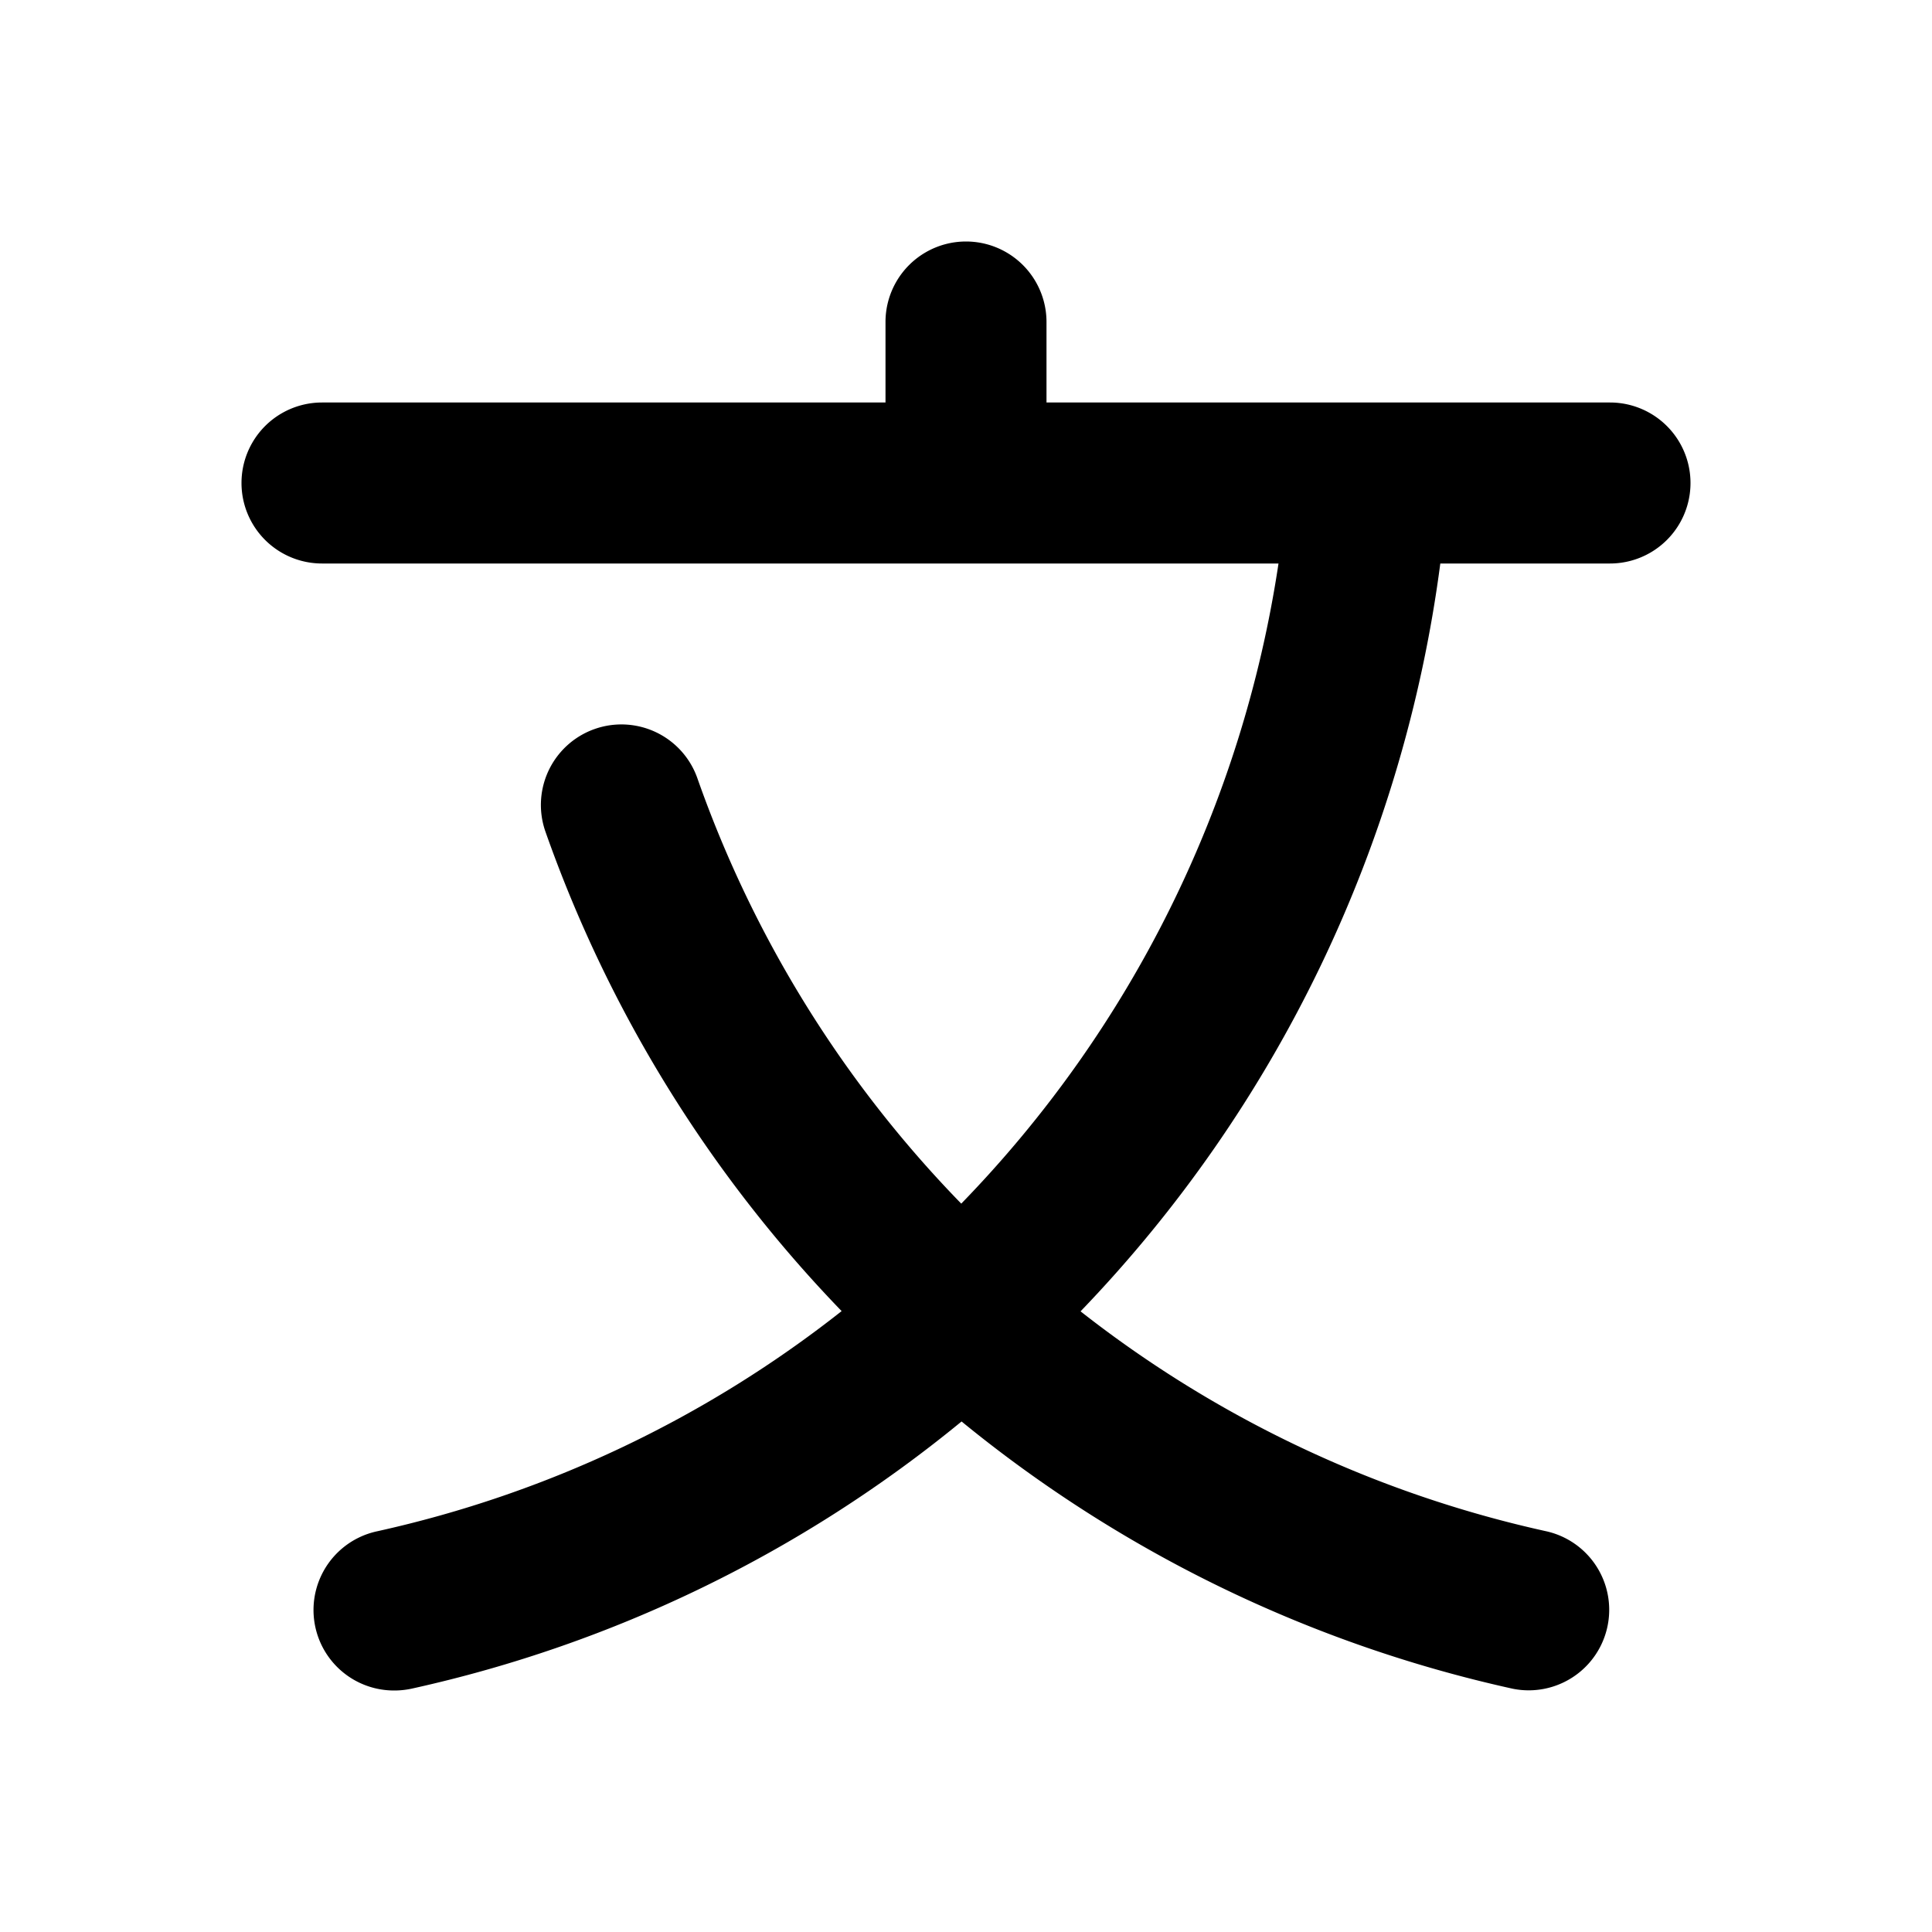 <?xml version="1.0" encoding="utf-8"?><!-- Uploaded to: SVG Repo, www.svgrepo.com, Generator: SVG Repo Mixer Tools -->
<svg fill="#000000" width="800px" height="800px" viewBox="0 0 24 24" xmlns="http://www.w3.org/2000/svg" data-name="Layer 1"><path d="M20,5H13V4a1,1,0,0,0-2,0V5H4A1,1,0,0,0,4,7H15.882a14.493,14.493,0,0,1-3.941,7.952A14.426,14.426,0,0,1,8.664,9.67a1,1,0,0,0-1.889.659,16.414,16.414,0,0,0,3.68,5.958,14.299,14.299,0,0,1-5.769,2.735A1,1,0,0,0,4.899,21a1.018,1.018,0,0,0,.215-.023,16.297,16.297,0,0,0,6.831-3.319A16.387,16.387,0,0,0,18.787,20.977a1,1,0,0,0,.426-1.954,14.382,14.382,0,0,1-5.79-2.733A16.48,16.48,0,0,0,17.892,7H20a1,1,0,0,0,0-2Z"/></svg>